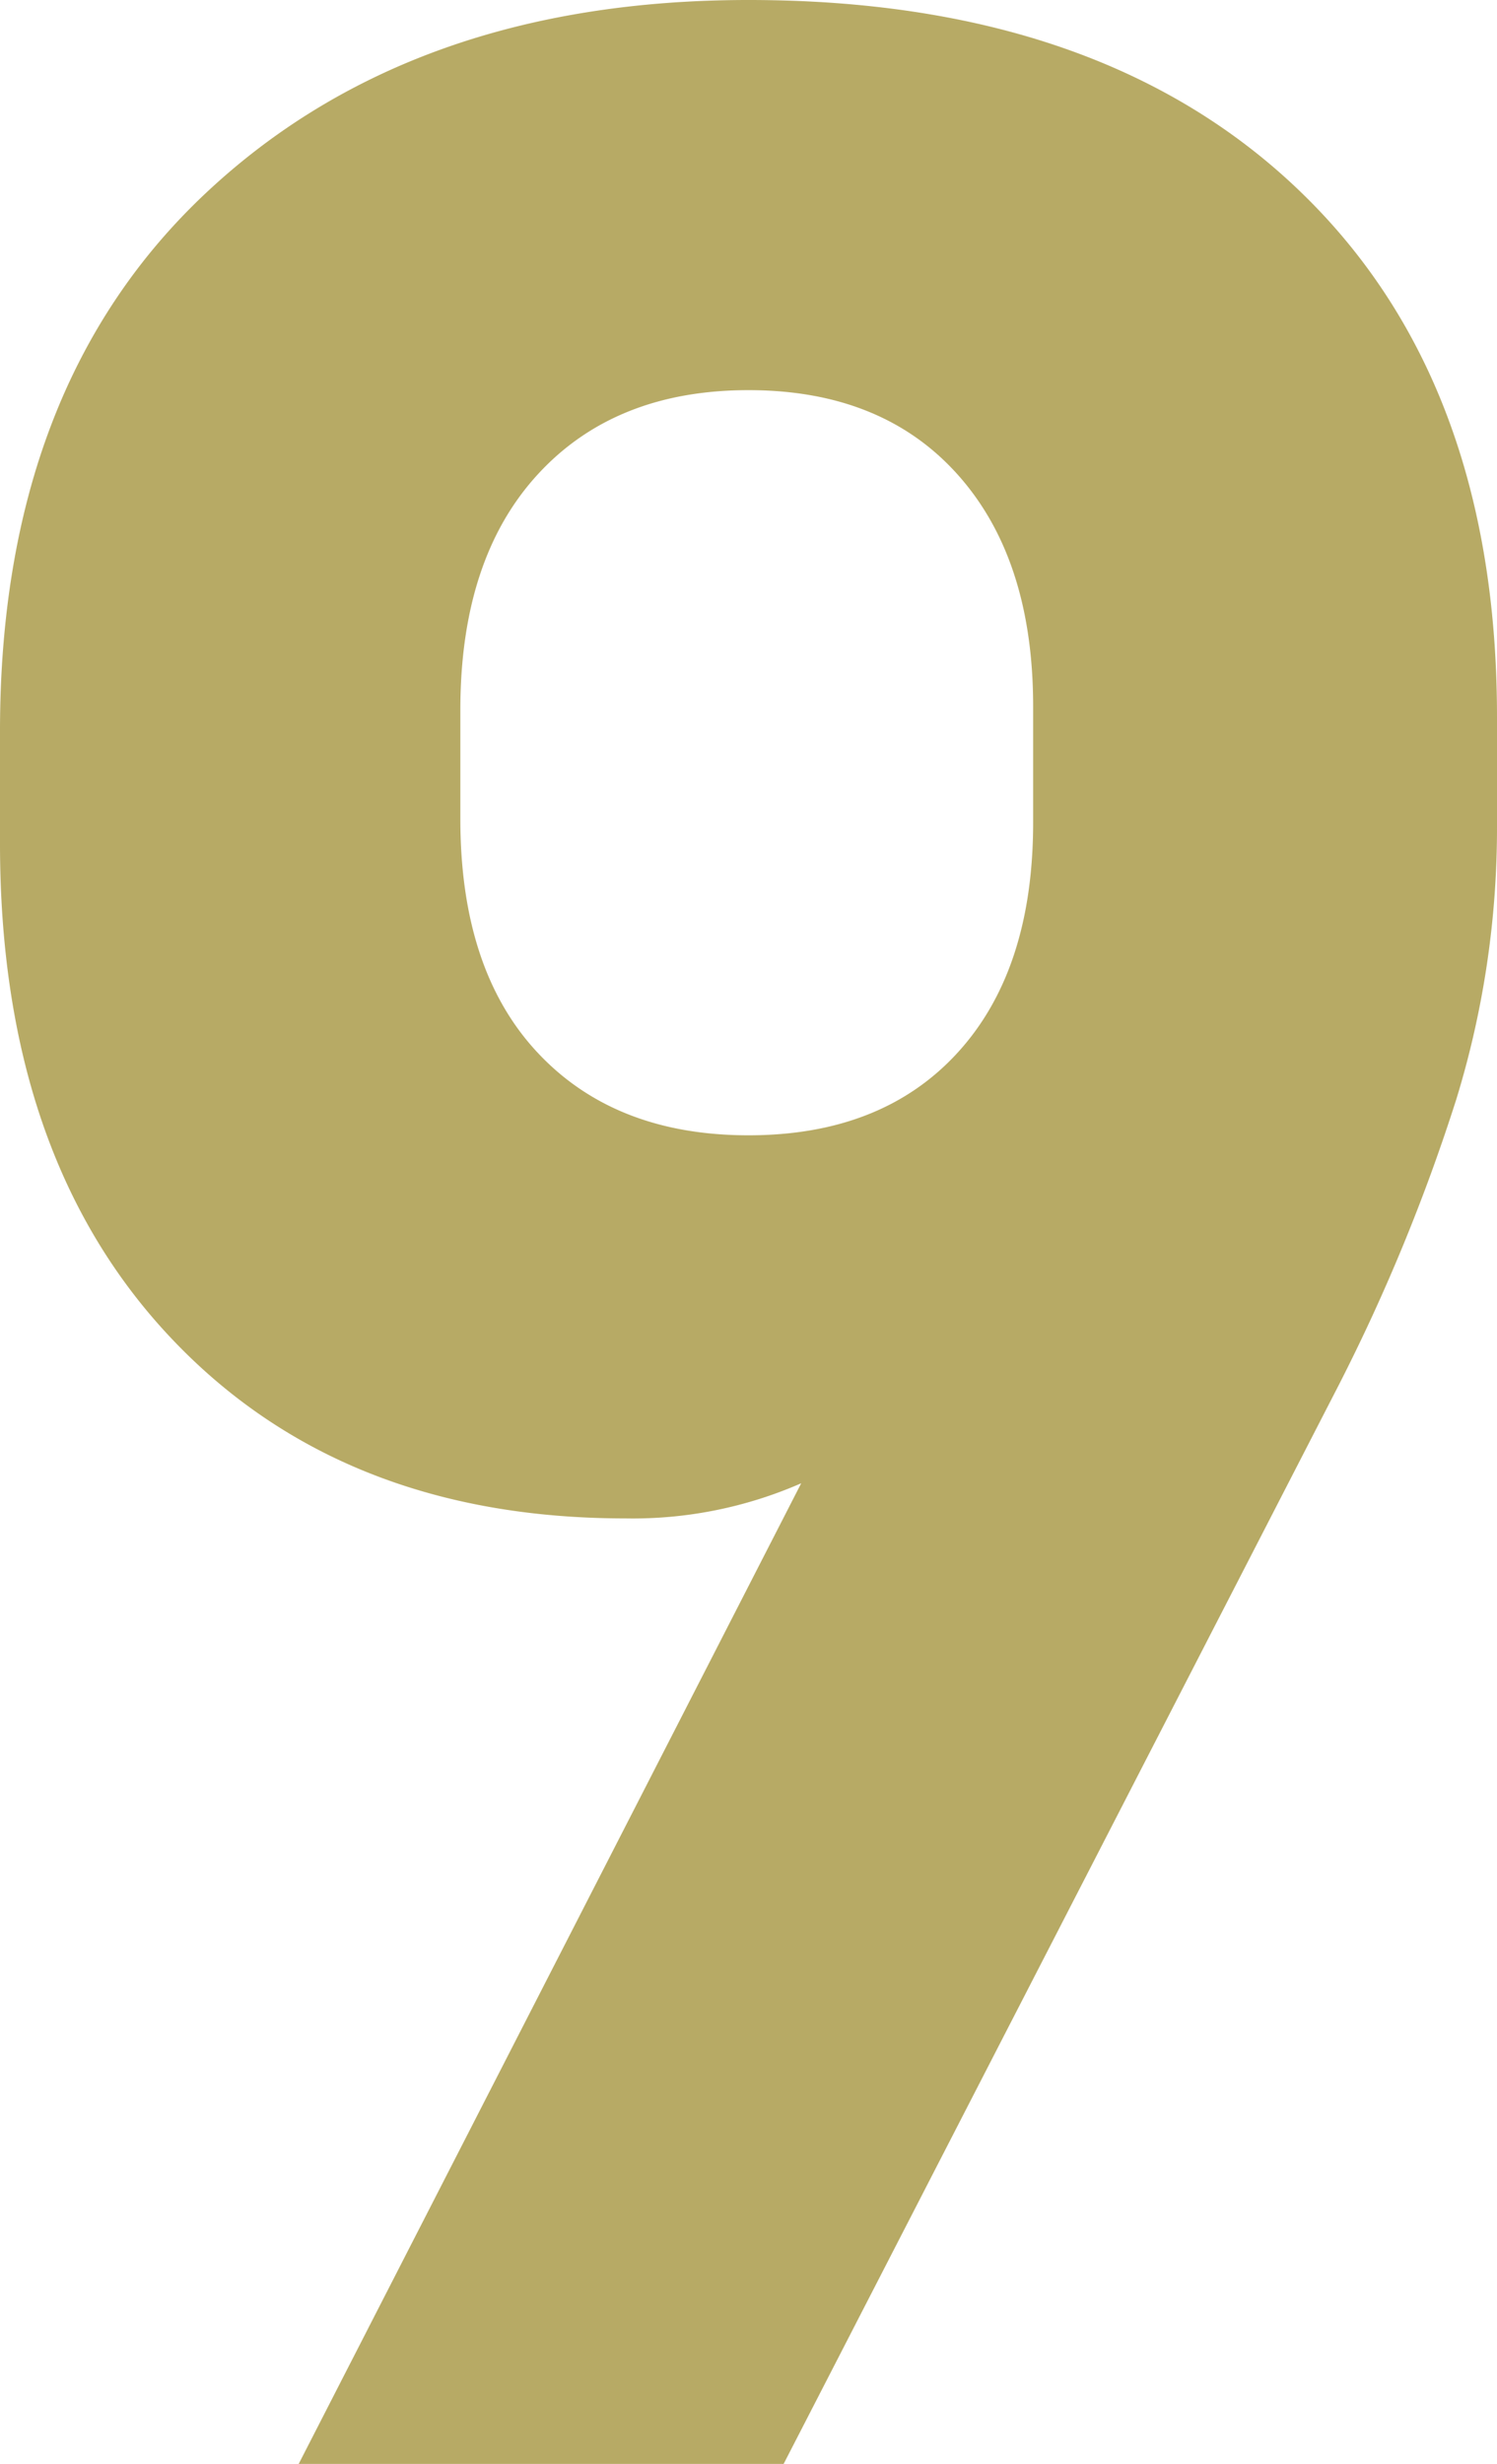 <svg xmlns="http://www.w3.org/2000/svg" width="85.2" height="140.2" viewBox="0 0 85.2 140.2">
  <path id="パス_2999" data-name="パス 2999" d="M90,110.2,61.4,166H89l31.6-61.4a107.144,107.144,0,0,0,6.7-16.3,52.568,52.568,0,0,0,2.3-15.5V66.6q0-19.2-11.3-30T87,25.8q-19.2,0-30.9,11T44.4,67.4v6.4q0,17.8,9.7,28.1T80,112.2A23.914,23.914,0,0,0,90,110.2Zm8.9-24.5Q94.6,90.4,87,90.4T75,85.7Q70.6,81,70.6,72.4V66.2q0-8.6,4.4-13.4T87,48q7.6,0,11.9,4.8T103.2,66v6.6Q103.2,81,98.9,85.7Z" transform="translate(-44.4 -25.8)" fill="#b7aa65"/>
</svg>
